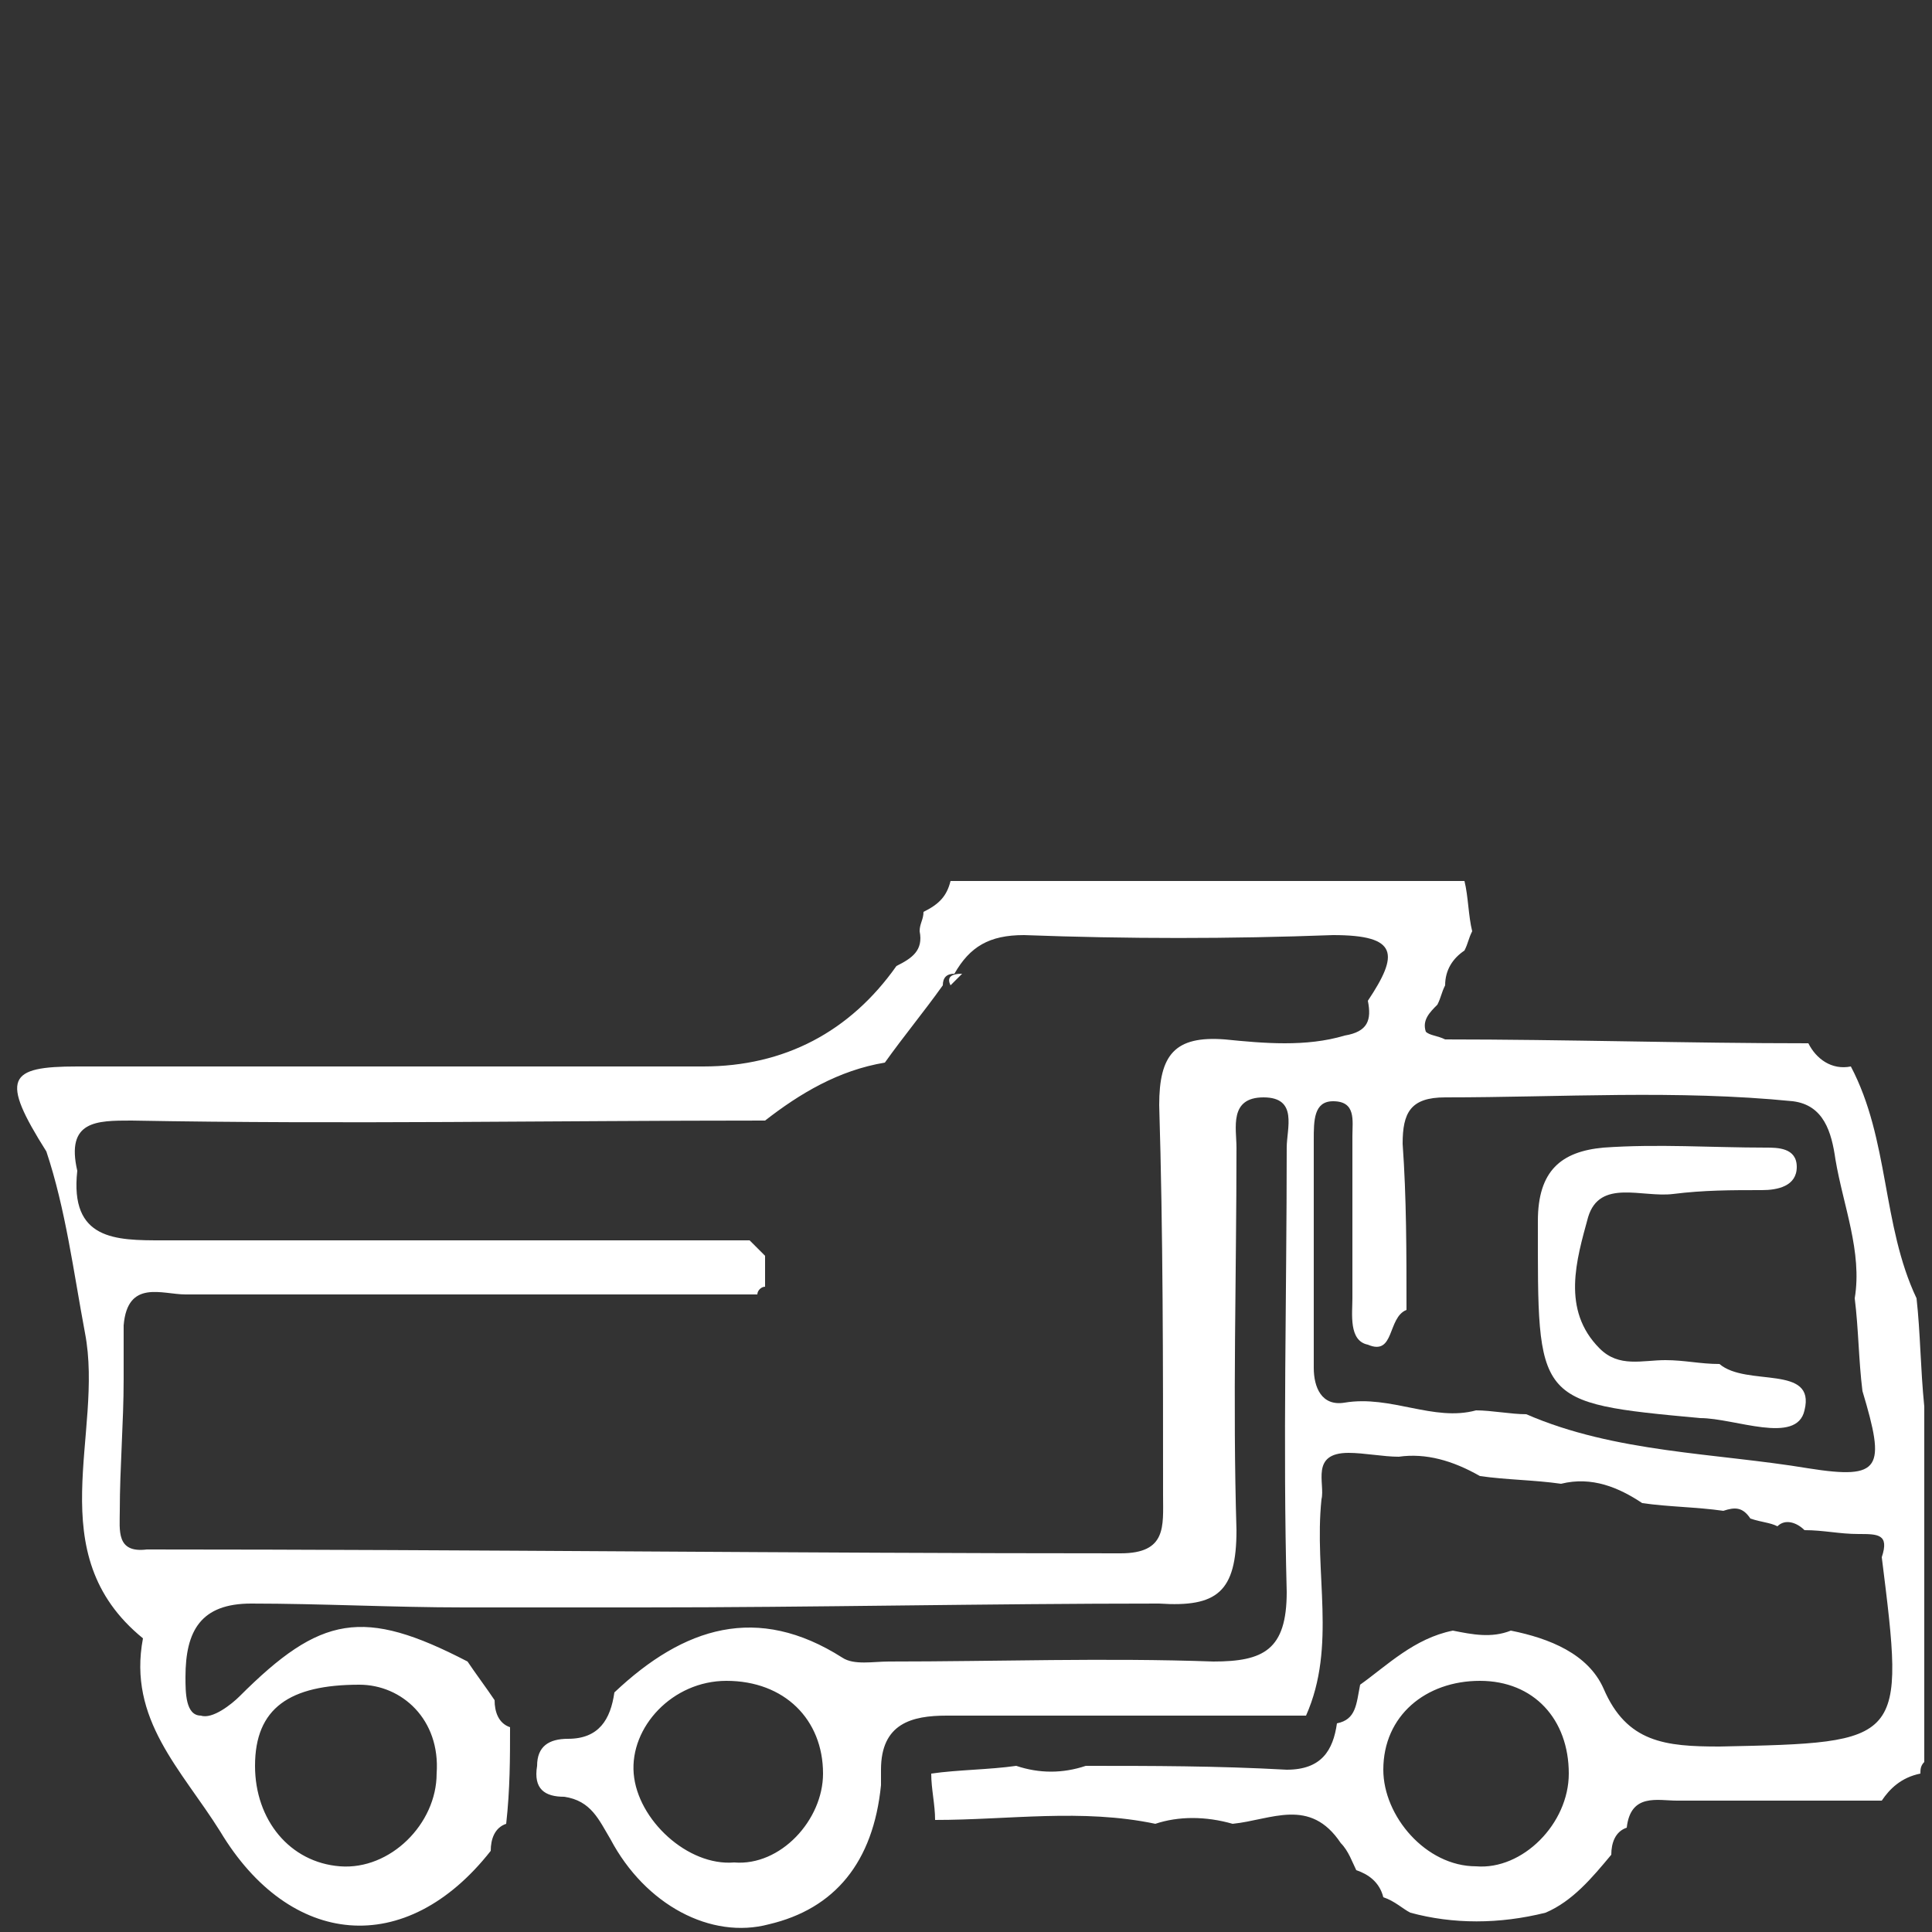 <?xml version="1.0" encoding="utf-8"?>
<!-- Generator: Adobe Illustrator 21.1.0, SVG Export Plug-In . SVG Version: 6.00 Build 0)  -->
<svg version="1.1" id="Laag_1" xmlns="http://www.w3.org/2000/svg" xmlns:xlink="http://www.w3.org/1999/xlink" x="0px" y="0px"
	 width="50px" height="50px" viewBox="0 0 50 50" style="enable-background:new 0 0 50 50;" xml:space="preserve">
<rect x="0" y="0" width="50" height="50" fill="#333333" stroke="none"/>
<style type="text/css">
	.st0{fill:#FFFFFF;}
</style>
<path class="st0" d="M24.6,22.8c4.4,0,8.9,0,13.3,0c0.1,0.4,0.1,0.9,0.2,1.3c-0.1,0.2-0.1,0.3-0.2,0.5c-0.3,0.2-0.5,0.5-0.5,0.9
	c-0.1,0.2-0.1,0.3-0.2,0.5c-0.2,0.2-0.4,0.4-0.3,0.7c0.1,0.1,0.3,0.1,0.5,0.2c3.1,0,6.3,0.1,9.4,0.1c0.2,0.4,0.6,0.7,1.1,0.6
	c0,0,0,0,0,0c1,1.9,0.8,4.1,1.7,6c0.1,0.9,0.1,1.8,0.2,2.8c0,3.1,0,6.1,0,9.2c-0.1,0.1-0.1,0.2-0.1,0.3c-0.5,0.1-0.8,0.4-1,0.7
	c-1.8,0-3.5,0-5.3,0c-0.5,0-1.2-0.2-1.3,0.7c-0.3,0.1-0.4,0.4-0.4,0.7c-0.5,0.6-1,1.2-1.7,1.5c-1.2,0.3-2.4,0.3-3.5,0
	c-0.2-0.1-0.4-0.3-0.7-0.4c-0.1-0.4-0.4-0.6-0.7-0.7c-0.1-0.2-0.2-0.5-0.4-0.7c-0.8-1.2-1.8-0.6-2.8-0.5c-0.7-0.2-1.4-0.2-2,0
	c-1.9-0.4-3.8-0.1-5.7-0.1c0,0,0,0,0,0c0-0.4-0.1-0.8-0.1-1.2c0.7-0.1,1.5-0.1,2.2-0.2c0.6,0.2,1.2,0.2,1.8,0c1.7,0,3.4,0,5.2,0.1
	c0.9,0,1.2-0.5,1.3-1.2c0.5-0.1,0.5-0.5,0.6-1c0.7-0.5,1.4-1.2,2.4-1.4c0.5,0.1,1,0.2,1.5,0c1,0.2,2,0.6,2.4,1.5
	c0.6,1.4,1.6,1.5,3,1.5c4.8-0.1,4.8-0.1,4.2-4.9c0.2-0.6-0.1-0.6-0.6-0.6c-0.5,0-0.9-0.1-1.4-0.1c-0.2-0.2-0.5-0.3-0.7-0.1
	c-0.2-0.1-0.4-0.1-0.7-0.2c-0.2-0.3-0.4-0.3-0.7-0.2c-0.7-0.1-1.4-0.1-2.1-0.2c-0.6-0.4-1.3-0.7-2.1-0.5c-0.7-0.1-1.4-0.1-2.1-0.2
	c-0.7-0.4-1.4-0.6-2.1-0.5c-0.4,0-0.9-0.1-1.3-0.1c-1,0-0.6,0.8-0.7,1.2c-0.2,1.9,0.4,3.8-0.4,5.6c-3.1,0-6.2,0-9.3,0
	c-0.9,0-1.7,0.2-1.7,1.4c0,0.1,0,0.3,0,0.4c-0.2,2-1.2,3.2-2.9,3.6c-1.5,0.4-3.2-0.5-4.1-2.2c-0.3-0.5-0.5-1-1.2-1.1
	c-0.5,0-0.8-0.2-0.7-0.8c0-0.5,0.3-0.7,0.8-0.7c0.8,0,1.1-0.5,1.2-1.2c1.8-1.7,3.7-2.3,5.9-0.9c0.3,0.2,0.8,0.1,1.2,0.1
	c2.8,0,5.6-0.1,8.4,0c1.3,0,1.9-0.3,1.9-1.8c-0.1-3.8,0-7.7,0-11.5c0-0.5,0.3-1.3-0.6-1.3c-0.9,0-0.7,0.8-0.7,1.3
	c0,3.3-0.1,6.6,0,9.9c0,1.6-0.5,2-2,1.9c-4.5,0-8.9,0.1-13.4,0.1c-1.5,0-3.1,0-4.6,0c-1.8,0-3.7-0.1-5.5-0.1c-1.3,0-1.7,0.7-1.7,1.9
	c0,0.4,0,1,0.4,1c0.3,0.1,0.8-0.3,1-0.5c2.1-2.1,3.2-2.3,5.9-0.9c0.2,0.3,0.5,0.7,0.7,1c0,0.3,0.1,0.6,0.4,0.7c0,0.8,0,1.6-0.1,2.5
	c-0.3,0.1-0.4,0.4-0.4,0.7c-2.2,2.8-5.2,2.5-7-0.5c-1-1.6-2.4-2.9-2-5c-2.7-2.2-1-5.3-1.5-7.9c-0.3-1.6-0.5-3.2-1-4.7
	C0,27.9,0.2,27.6,2,27.6c5.4,0,10.8,0,16.2,0c2.1,0,3.8-0.9,5-2.6c0.4-0.2,0.7-0.4,0.6-0.9c0-0.2,0.1-0.3,0.1-0.5
	C24.3,23.4,24.5,23.2,24.6,22.8z M36.4,33.9c-0.5,0.2-0.3,1.2-1,0.9C34.9,34.7,35,34,35,33.6c0-1.4,0-2.8,0-4.2
	c0-0.4,0.1-0.9-0.5-0.9c-0.5,0-0.5,0.5-0.5,1c0,2,0,3.9,0,5.9c0,0.5,0.2,1,0.8,0.9c1.2-0.2,2.3,0.5,3.4,0.2c0.4,0,0.9,0.1,1.3,0.1
	c2.3,1,4.9,1,7.3,1.4c1.9,0.3,2,0,1.4-2c-0.1-0.8-0.1-1.6-0.2-2.4c0.2-1.2-0.3-2.4-0.5-3.6c-0.1-0.7-0.3-1.4-1.1-1.5
	c-3-0.3-6-0.1-9-0.1c-0.9,0-1.1,0.4-1.1,1.2C36.4,31,36.4,32.4,36.4,33.9z M19.8,32.5c0,0.3,0,0.5,0,0.8c-0.1,0-0.2,0.1-0.2,0.2
	c-4.9,0-9.9,0-14.8,0c-0.6,0-1.5-0.4-1.6,0.8c0,0.5,0,0.9,0,1.4c0,1.1-0.1,2.3-0.1,3.4c0,0.5-0.1,1.1,0.7,1c8.4,0,16.8,0.1,25.2,0.1
	c1.2,0,1.1-0.7,1.1-1.5c0-3.4,0-6.8-0.1-10.1c0-1.3,0.4-1.8,1.7-1.7c1,0.1,2.1,0.2,3.1-0.1c0.6-0.1,0.7-0.4,0.6-0.9
	c0.8-1.2,0.8-1.7-0.9-1.7c-2.7,0.1-5.3,0.1-8,0c-0.9,0-1.4,0.3-1.8,1c-0.2,0-0.3,0.1-0.3,0.3c-0.5,0.7-1,1.3-1.5,2
	c-1.2,0.2-2.2,0.8-3.1,1.5c-5.5,0-10.9,0.1-16.4,0c-0.9,0-1.7,0-1.4,1.3c-0.2,1.8,1,1.8,2.2,1.8c5.1,0,10.1,0,15.2,0
	C19.6,32.3,19.7,32.4,19.8,32.5z M40.6,45.9c0-1.4-0.9-2.4-2.3-2.4c-1.4,0-2.5,0.9-2.5,2.3c0,1.2,1.1,2.5,2.4,2.5
	C39.4,48.4,40.6,47.2,40.6,45.9z M21.3,45.9c0-1.4-1-2.4-2.5-2.4c-1.4,0-2.5,1.2-2.4,2.4c0.1,1.2,1.4,2.4,2.6,2.3
	C20.2,48.3,21.3,47.1,21.3,45.9z M9.3,43.6c-1.8,0-2.7,0.6-2.7,2.1c0,1.4,0.9,2.5,2.2,2.6c1.3,0.1,2.5-1.1,2.5-2.4
	C11.4,44.5,10.4,43.6,9.3,43.6z"/>
<path class="st0" d="M24.9,25.2c-0.1,0.1-0.2,0.2-0.3,0.3C24.5,25.3,24.6,25.2,24.9,25.2z"/>
<path class="st0" d="M43.1,35.2c0.5,0,0.9,0.1,1.4,0.1c0.7,0.6,2.5,0,2.2,1.2c-0.2,0.9-1.8,0.2-2.7,0.2c-4.3-0.4-4.2-0.4-4.2-5.1
	c0-1.3,0.6-1.8,1.7-1.9c1.4-0.1,2.8,0,4.2,0c0.3,0,0.8,0,0.8,0.5c0,0.5-0.5,0.6-0.9,0.6c-0.8,0-1.5,0-2.3,0.1
	c-0.8,0.1-1.9-0.4-2.2,0.6c-0.3,1.1-0.7,2.4,0.3,3.4c0,0,0,0,0,0C41.9,35.4,42.5,35.2,43.1,35.2z"/>
</svg>

